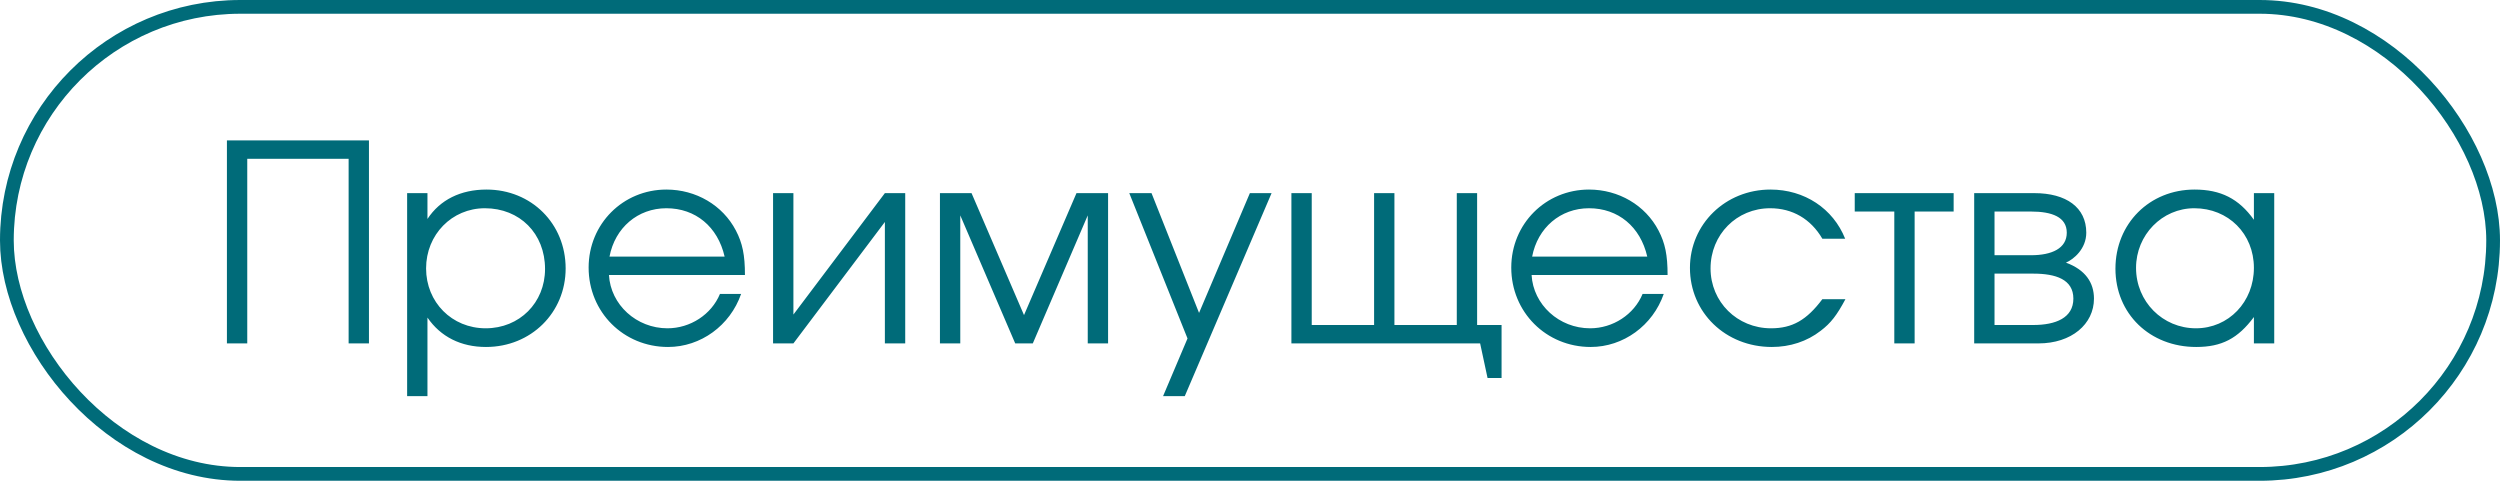 <?xml version="1.0" encoding="UTF-8"?> <svg xmlns="http://www.w3.org/2000/svg" width="182" height="35" viewBox="0 0 182 35" fill="none"> <rect x="0.5" y="0.5" width="181" height="34" rx="17" stroke="#006B79"></rect> <path d="M18 25H16.52V10.22H26.86V25H25.38V11.56H18V25ZM29.639 14.06H31.119V15.94C32.039 14.54 33.539 13.8 35.419 13.8C38.679 13.8 41.179 16.28 41.179 19.54C41.179 22.76 38.659 25.26 35.379 25.26C33.559 25.26 32.079 24.52 31.119 23.12V28.84H29.639V14.06ZM35.299 15.16C32.899 15.16 31.019 17.08 31.019 19.54C31.019 22 32.899 23.9 35.359 23.9C37.819 23.9 39.679 22.04 39.679 19.58C39.679 17 37.839 15.16 35.299 15.16ZM54.232 20.02H44.332C44.452 22.18 46.332 23.9 48.592 23.9C50.252 23.9 51.792 22.9 52.412 21.4H53.952C53.152 23.7 51.012 25.26 48.632 25.26C45.392 25.26 42.852 22.72 42.852 19.48C42.852 16.3 45.352 13.8 48.512 13.8C50.672 13.8 52.612 14.94 53.572 16.78C54.052 17.7 54.232 18.56 54.232 20.02ZM44.372 18.68H52.752C52.252 16.5 50.632 15.16 48.512 15.16C46.432 15.16 44.772 16.58 44.372 18.68ZM64.419 14.06H65.9V25H64.419V16.16L57.76 25H56.279V14.06H57.76V22.9L64.419 14.06ZM68.428 25V14.06H70.728L74.548 22.94L78.368 14.06H80.668V25H79.188V15.68L75.188 25H73.908L69.908 15.68V25H68.428ZM84.671 28.84L86.451 24.64L82.211 14.06H83.831L87.291 22.78L90.991 14.06H92.571L86.251 28.84H84.671ZM107.534 14.06V23.66H109.314V27.52H108.294L107.754 25H94.014V14.06H95.494V23.66H100.034V14.06H101.514V23.66H106.054V14.06H107.534ZM121.4 20.02H111.5C111.62 22.18 113.5 23.9 115.76 23.9C117.42 23.9 118.96 22.9 119.58 21.4H121.12C120.32 23.7 118.18 25.26 115.8 25.26C112.56 25.26 110.02 22.72 110.02 19.48C110.02 16.3 112.52 13.8 115.68 13.8C117.84 13.8 119.78 14.94 120.74 16.78C121.22 17.7 121.4 18.56 121.4 20.02ZM111.54 18.68H119.92C119.42 16.5 117.8 15.16 115.68 15.16C113.6 15.16 111.94 16.58 111.54 18.68ZM132.668 21.78H134.348C133.728 22.94 133.288 23.52 132.548 24.08C131.548 24.86 130.308 25.26 128.988 25.26C125.628 25.26 123.028 22.76 123.028 19.5C123.028 16.32 125.608 13.8 128.888 13.8C131.368 13.8 133.448 15.18 134.328 17.38H132.668C131.828 15.94 130.488 15.16 128.868 15.16C126.428 15.16 124.528 17.08 124.528 19.54C124.528 21.98 126.468 23.9 128.928 23.9C130.488 23.9 131.528 23.3 132.668 21.78ZM142.225 15.4H139.385V25H137.905V15.4H135.025V14.06H142.225V15.4ZM145.201 19.92V23.66H148.021C149.661 23.66 150.941 23.14 150.941 21.74C150.941 20.34 149.661 19.92 148.021 19.92H145.201ZM151.881 16.94C151.881 18.12 150.961 18.88 150.401 19.12C151.821 19.64 152.441 20.58 152.441 21.74C152.441 23.6 150.801 25 148.401 25H143.721V14.06H148.101C150.421 14.06 151.881 15.1 151.881 16.94ZM150.461 16.94C150.461 15.8 149.381 15.4 147.861 15.4H145.201V18.58H147.861C149.381 18.58 150.461 18.08 150.461 16.94ZM165.564 14.06V25H164.084V23.08C162.924 24.64 161.744 25.26 159.884 25.26C156.504 25.26 154.004 22.84 154.004 19.56C154.004 16.28 156.484 13.8 159.764 13.8C161.664 13.8 162.984 14.46 164.084 16V14.06H165.564ZM159.744 15.16C157.404 15.16 155.504 17.1 155.504 19.5C155.504 21.96 157.444 23.9 159.864 23.9C162.244 23.9 164.084 21.98 164.084 19.5C164.084 17.02 162.224 15.16 159.744 15.16Z" fill="#006B79"></path> </svg> 